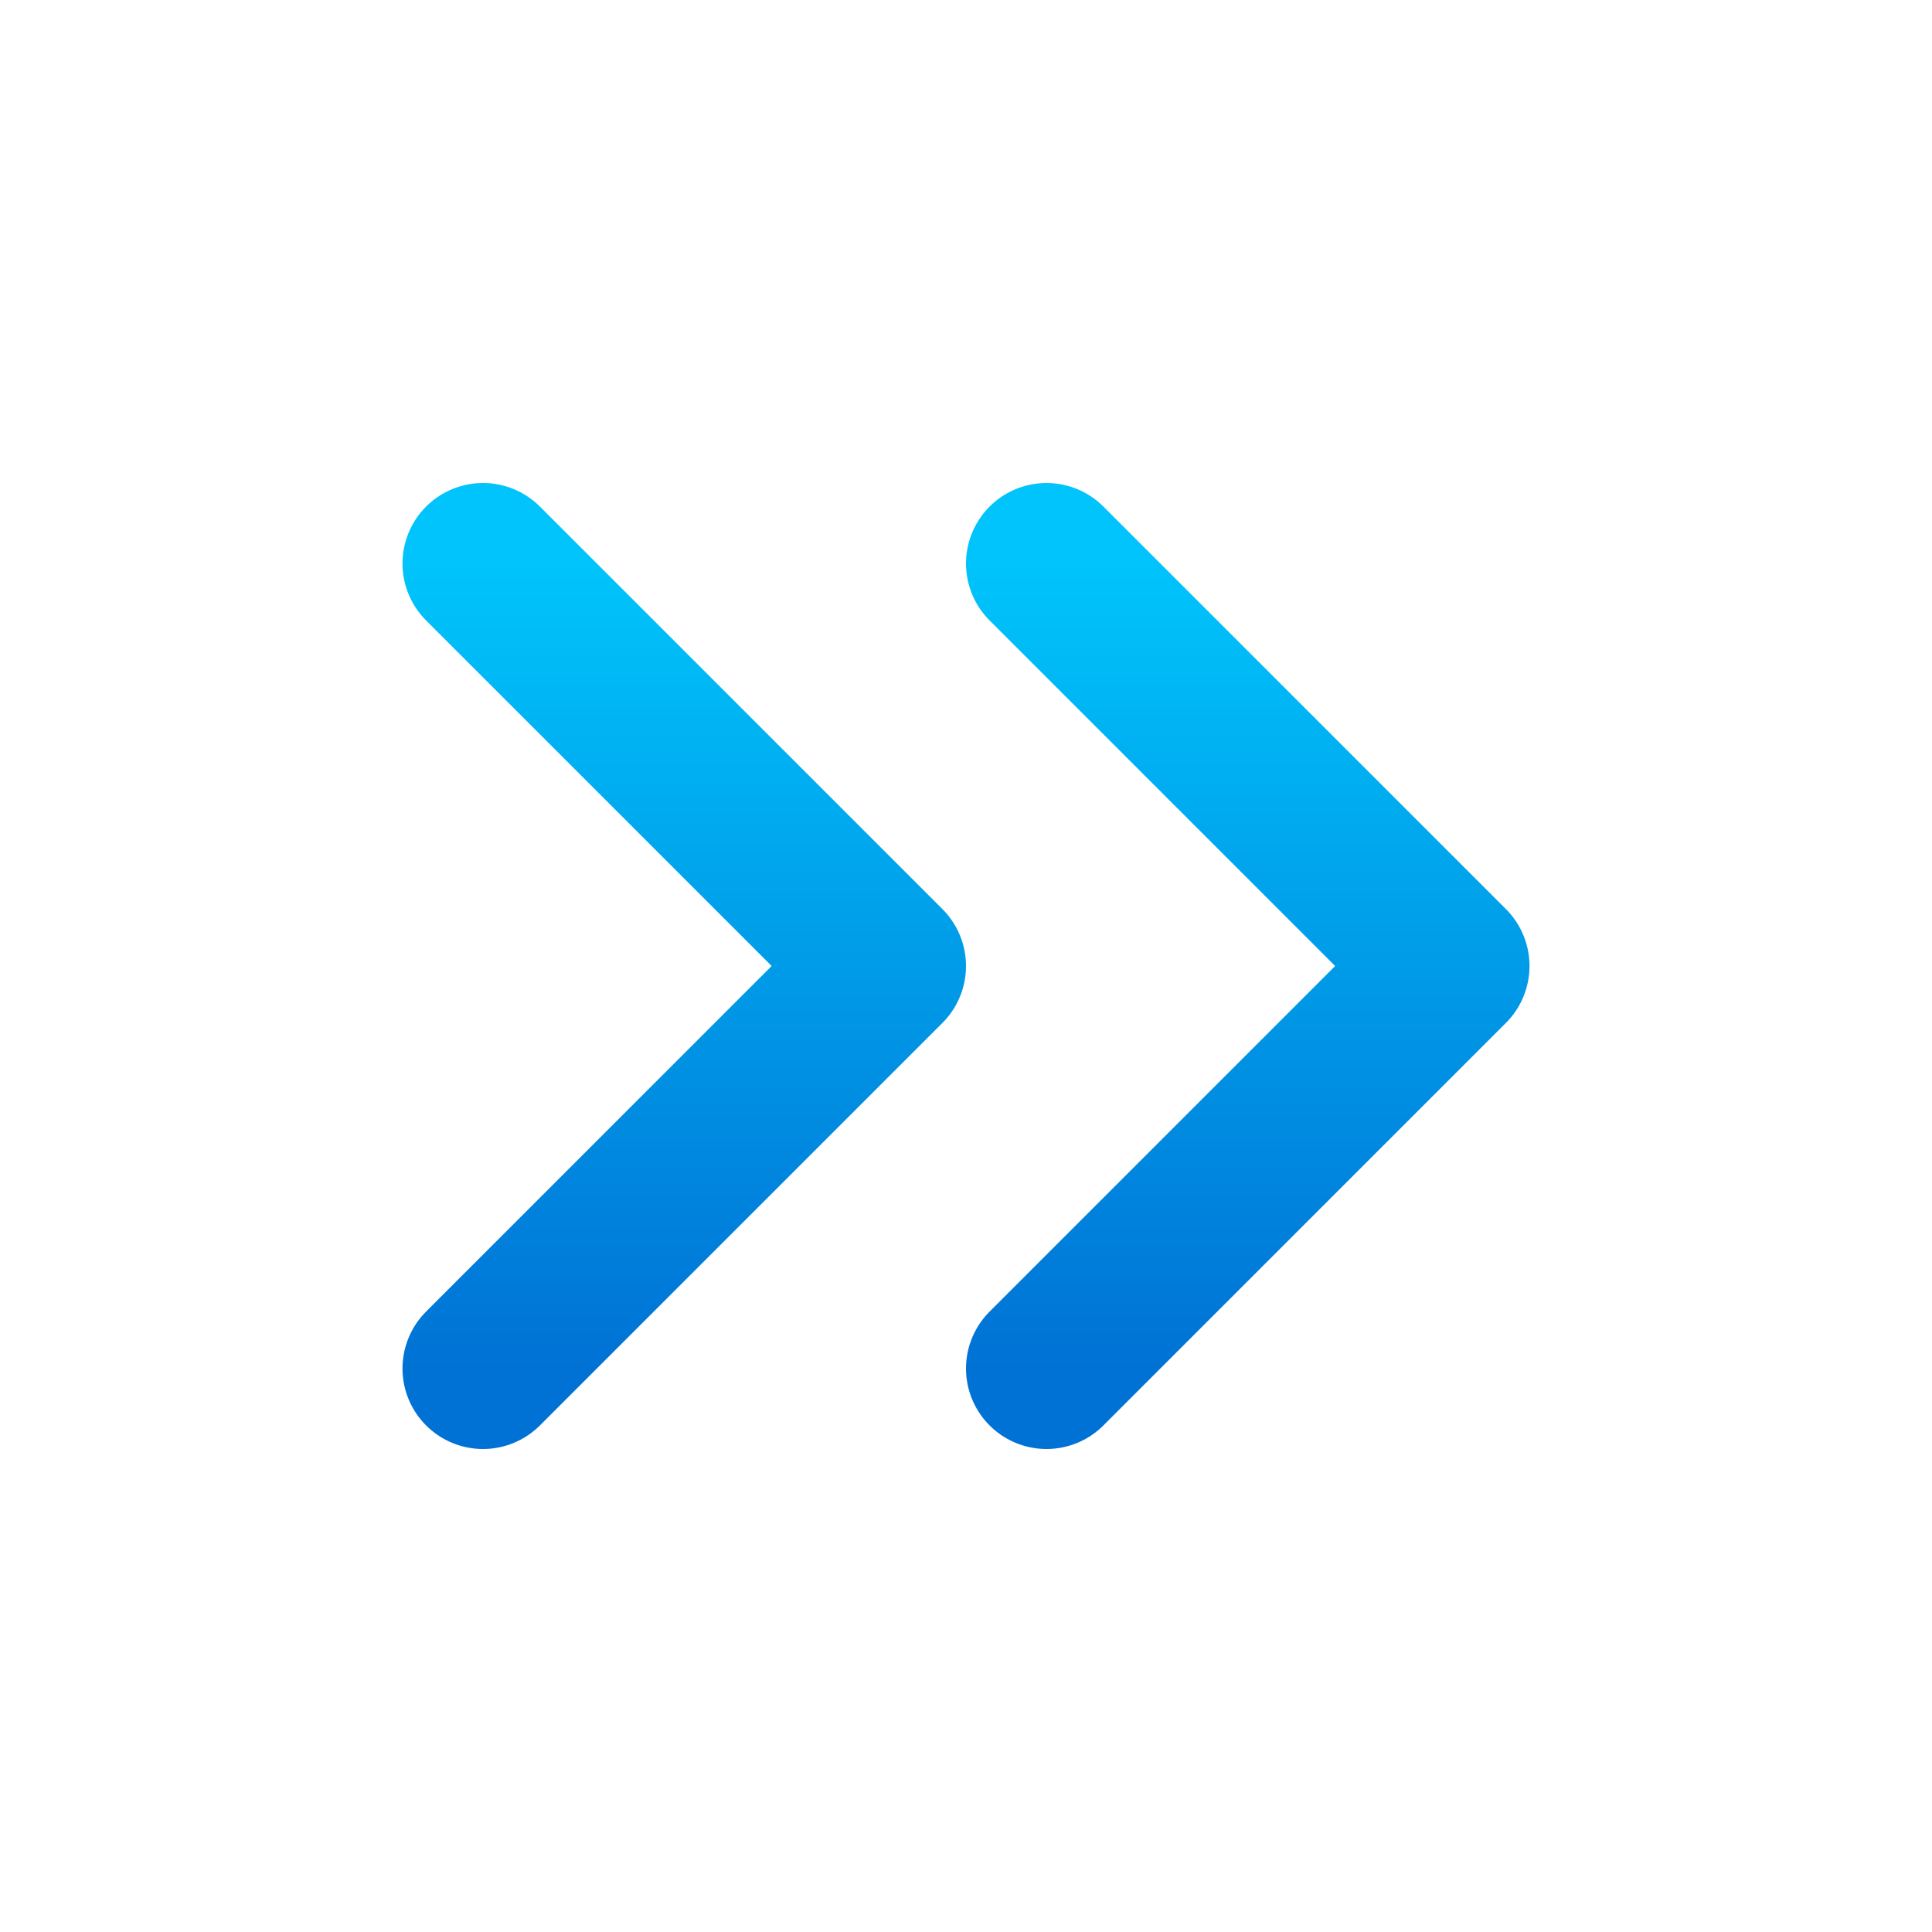 <svg width="24" height="24" viewBox="0 0 24 24" fill="none" xmlns="http://www.w3.org/2000/svg">
<path d="M13 17L18 12L13 7" stroke="url(#paint0_linear_978_4048)" stroke-width="2" stroke-linecap="round" stroke-linejoin="round"/>
<path d="M6 17L11 12L6 7" stroke="url(#paint1_linear_978_4048)" stroke-width="2" stroke-linecap="round" stroke-linejoin="round"/>
<defs>
<linearGradient id="paint0_linear_978_4048" x1="15.5" y1="7" x2="15.5" y2="17" gradientUnits="userSpaceOnUse">
<stop stop-color="#00C4FB"/>
<stop offset="1" stop-color="#0072D5"/>
</linearGradient>
<linearGradient id="paint1_linear_978_4048" x1="8.5" y1="7" x2="8.5" y2="17" gradientUnits="userSpaceOnUse">
<stop stop-color="#00C4FB"/>
<stop offset="1" stop-color="#0072D5"/>
</linearGradient>
</defs>
</svg>

